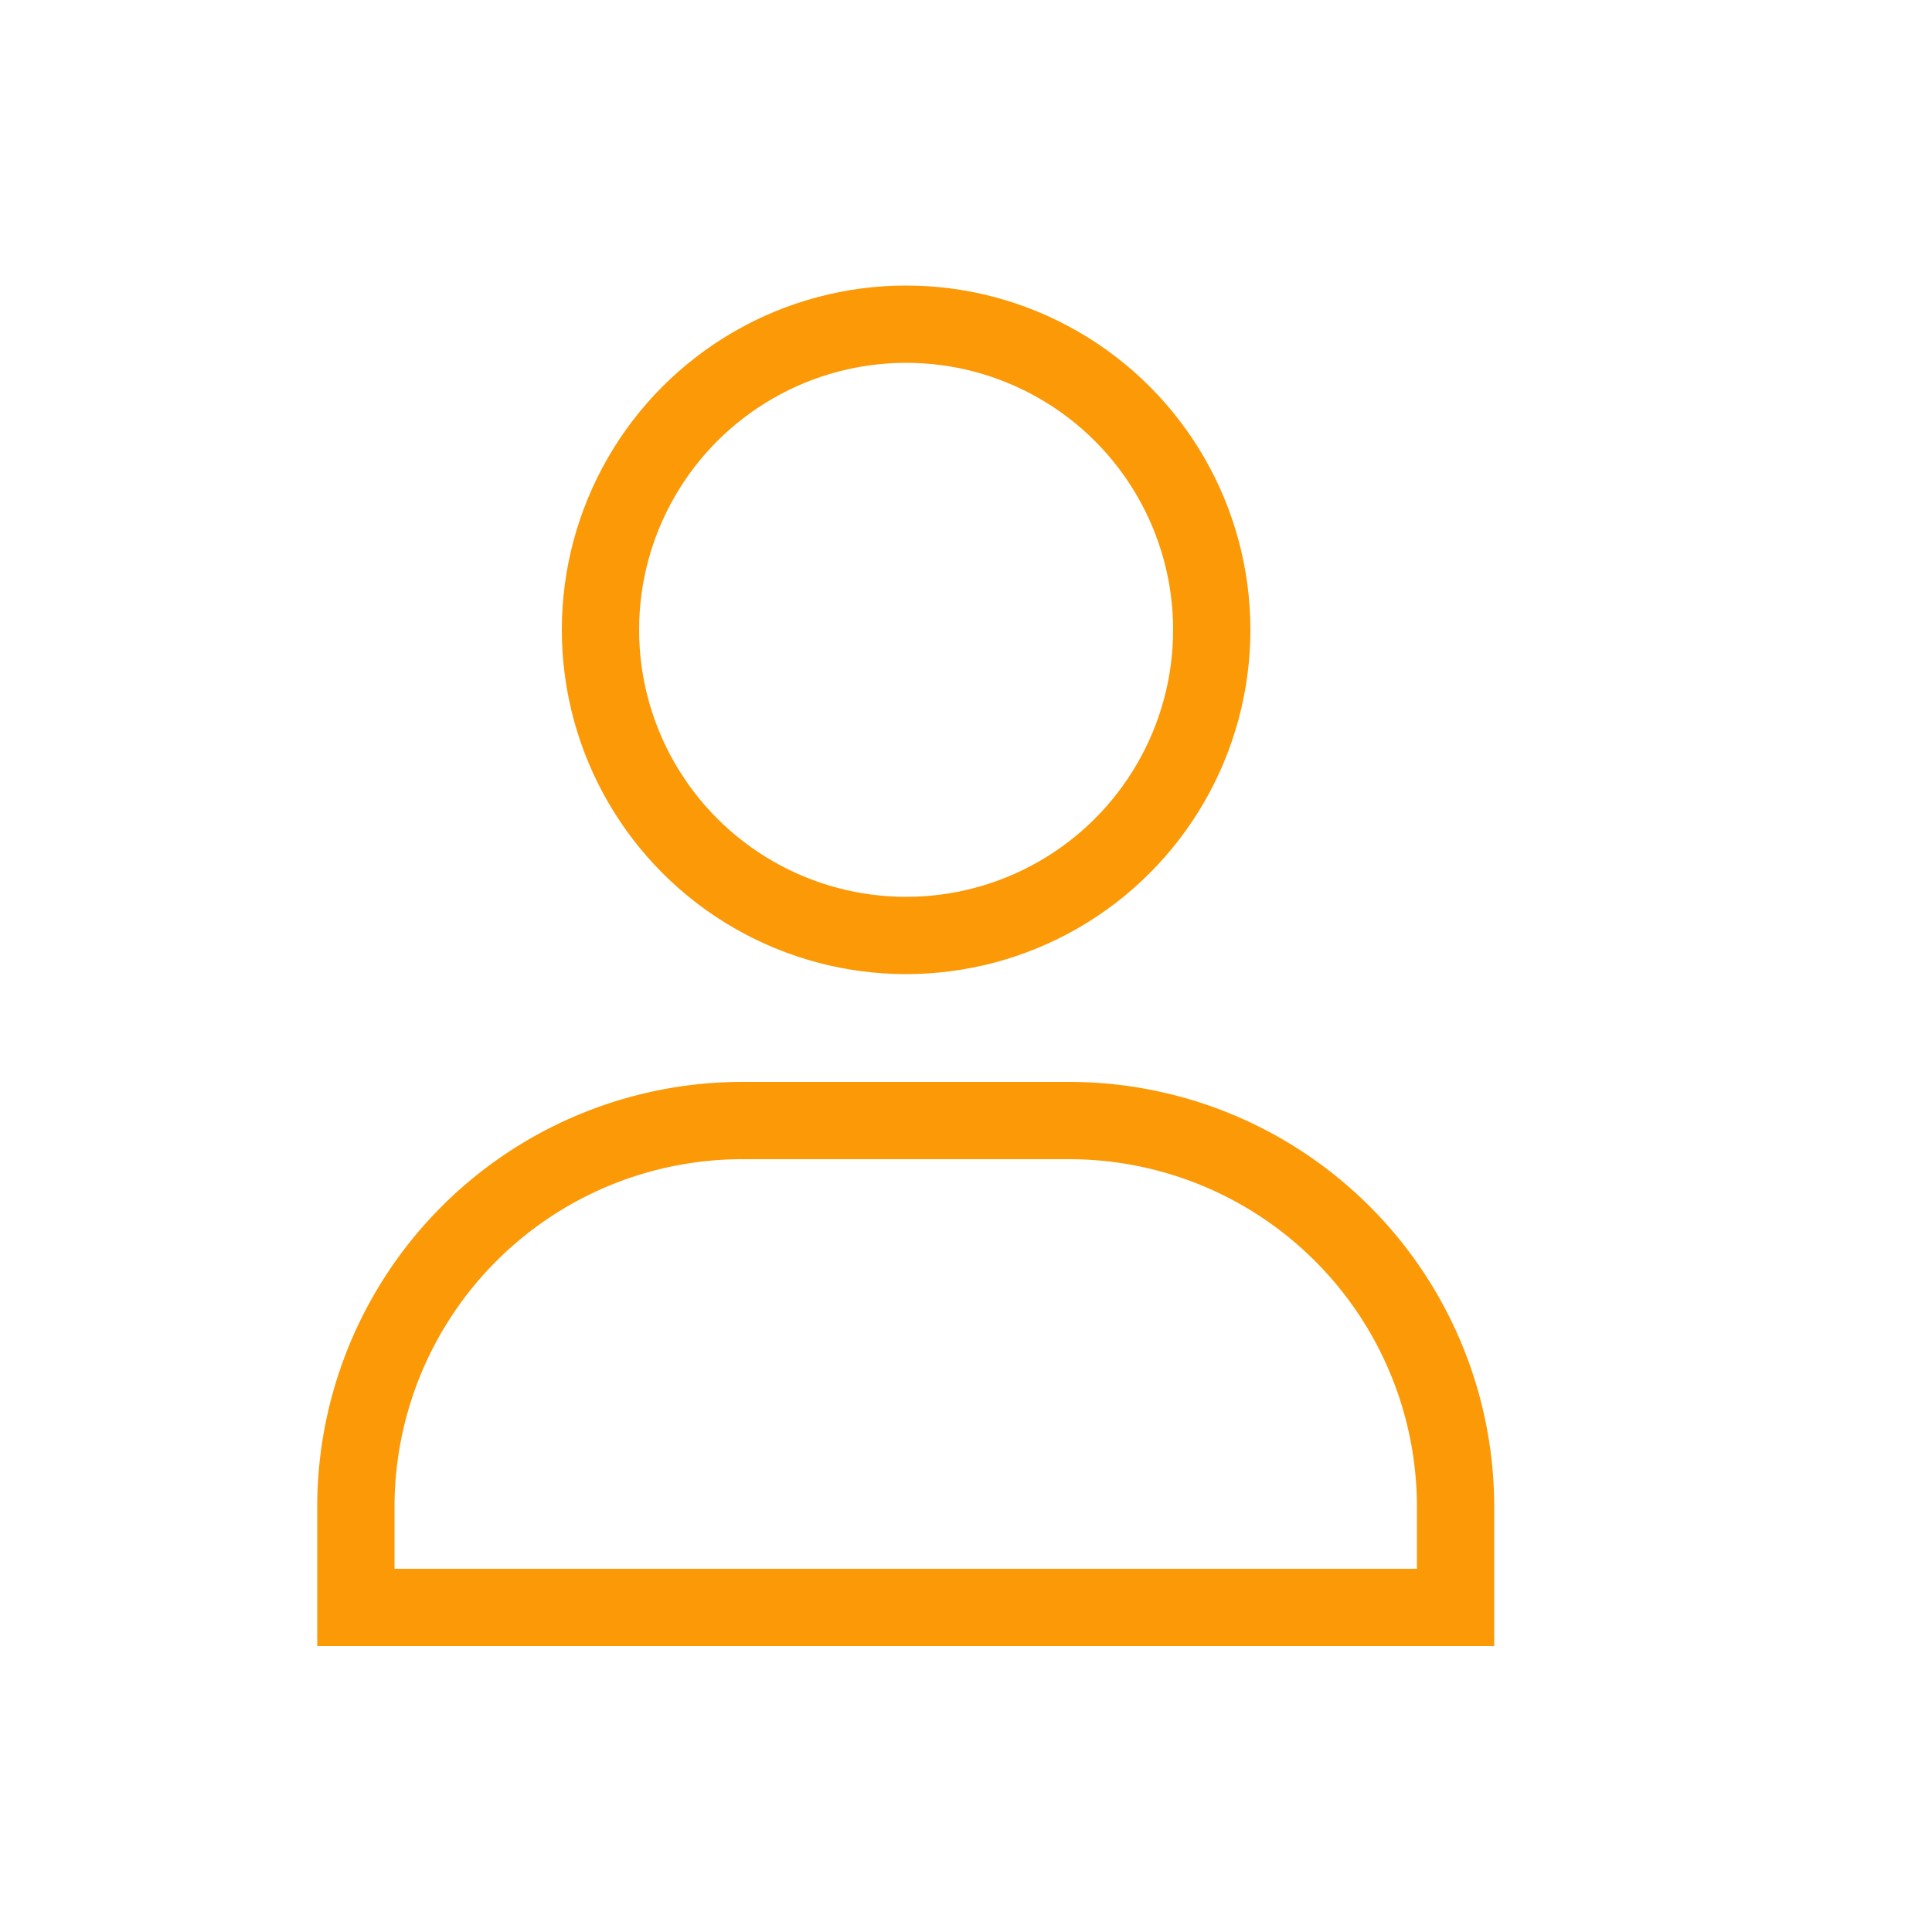 <?xml version="1.0" encoding="UTF-8"?> <svg xmlns="http://www.w3.org/2000/svg" id="Layer_1" data-name="Layer 1" viewBox="0 0 50 50"> <defs> <style>.cls-1{fill:none;stroke:#fb9907;stroke-miterlimit:10;stroke-width:2px;}</style> </defs> <title>Plaintiffs First - Provident</title> <g id="_Group_" data-name="&lt;Group&gt;"> <circle id="_Path_" data-name="&lt;Path&gt;" class="cls-1" cx="23.45" cy="16.3" r="7.91"></circle> <path id="_Rectangle_" data-name="&lt;Rectangle&gt;" class="cls-1" d="M19.21,29h8.46a10,10,0,0,1,10,10V41.6a0,0,0,0,1,0,0H9.21a0,0,0,0,1,0,0V39A10,10,0,0,1,19.21,29Z"></path> </g> </svg> 